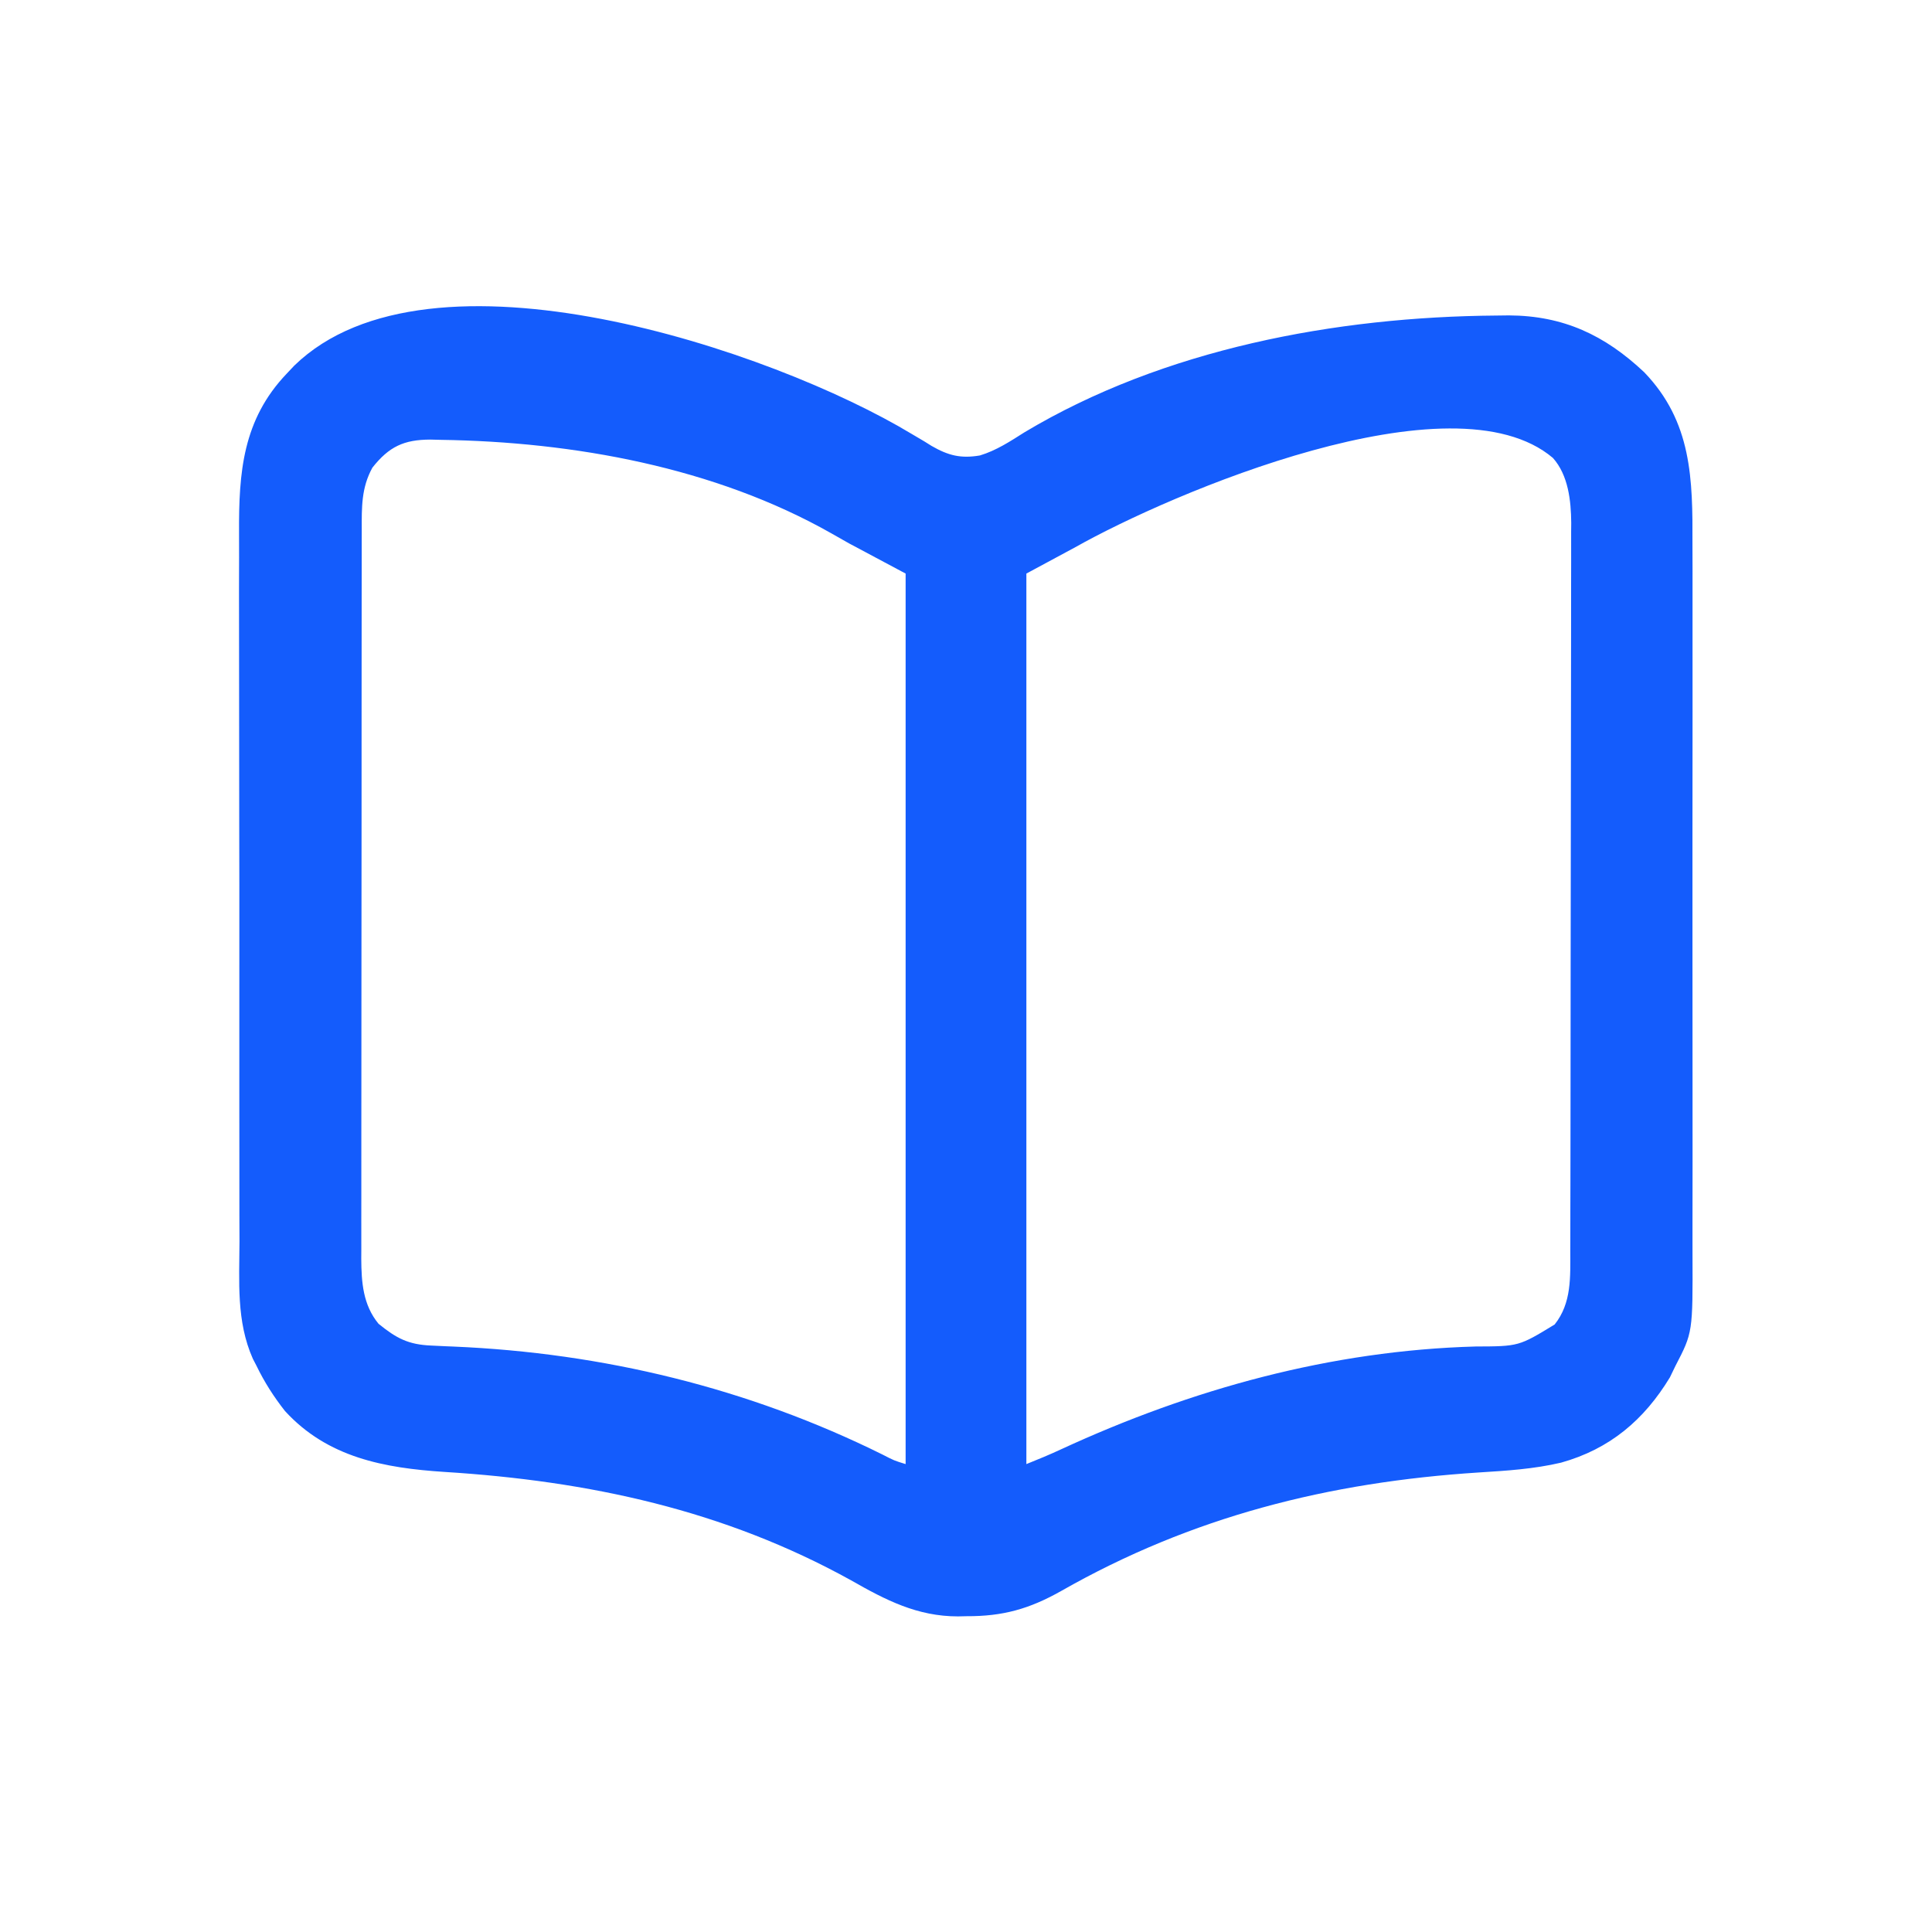 <?xml version="1.0" encoding="UTF-8"?>
<svg version="1.1" xmlns="http://www.w3.org/2000/svg" width="512" height="512">
<path d="M0 0 C1.123 0.663 2.246 1.325 3.402 2.008 C4.338 2.592 4.338 2.592 5.292 3.188 C9.714 5.732 13.027 6.574 18.094 5.707 C22.446 4.389 26.083 1.986 29.902 -0.43 C66.772 -22.501 112.389 -31.05 154.965 -31.367 C156.614 -31.388 156.614 -31.388 158.296 -31.409 C172.724 -31.325 183.67 -26.195 194.109 -16.371 C206.807 -3.197 206.99 11.945 206.92 29.217 C206.925 31.457 206.932 33.697 206.941 35.937 C206.959 41.993 206.952 48.048 206.94 54.104 C206.929 60.456 206.939 66.807 206.945 73.159 C206.953 84.504 206.941 95.849 206.92 107.194 C206.902 117.462 206.905 127.73 206.924 137.998 C206.945 149.949 206.953 161.901 206.941 173.852 C206.935 180.169 206.934 186.485 206.948 192.802 C206.959 198.74 206.951 204.679 206.928 210.617 C206.923 212.791 206.924 214.965 206.933 217.139 C207.011 238.131 207.011 238.131 202.402 247.008 C201.681 248.501 201.681 248.501 200.945 250.023 C194.101 261.306 185.028 269.009 172.102 272.625 C164.885 274.323 157.661 274.766 150.285 275.229 C110.59 277.79 74.267 286.889 39.57 306.667 C31.171 311.395 24.177 313.362 14.527 313.32 C13.789 313.336 13.05 313.353 12.289 313.369 C1.515 313.378 -6.854 309.06 -16.035 303.82 C-49.765 285.15 -85.564 277.482 -123.809 275.083 C-139.719 274.047 -154.759 271.307 -166.078 258.941 C-169.024 255.193 -171.524 251.301 -173.598 247.008 C-173.927 246.372 -174.257 245.737 -174.596 245.082 C-179.003 235.161 -178.166 224.588 -178.131 213.96 C-178.138 211.725 -178.147 209.49 -178.157 207.255 C-178.18 201.207 -178.177 195.159 -178.168 189.112 C-178.163 184.052 -178.17 178.993 -178.177 173.934 C-178.195 161.31 -178.189 148.686 -178.171 136.062 C-178.157 125.128 -178.171 114.194 -178.2 103.259 C-178.229 92.001 -178.24 80.744 -178.231 69.486 C-178.226 63.178 -178.228 56.87 -178.249 50.562 C-178.267 44.626 -178.261 38.691 -178.236 32.756 C-178.231 30.587 -178.235 28.417 -178.248 26.248 C-178.334 10.191 -177.284 -3.762 -165.598 -15.992 C-164.94 -16.69 -164.283 -17.387 -163.605 -18.105 C-127.764 -52.962 -36.863 -22.233 0 0 Z M-142.91 8.945 C-145.857 14.293 -145.743 19.457 -145.731 25.452 C-145.734 26.3 -145.736 27.148 -145.738 28.021 C-145.745 30.862 -145.744 33.702 -145.743 36.542 C-145.746 38.579 -145.749 40.616 -145.753 42.653 C-145.762 48.186 -145.764 53.719 -145.765 59.253 C-145.766 63.872 -145.77 68.492 -145.773 73.112 C-145.781 84.012 -145.784 94.912 -145.783 105.813 C-145.782 117.055 -145.793 128.297 -145.809 139.539 C-145.822 149.192 -145.827 158.846 -145.827 168.5 C-145.826 174.264 -145.829 180.029 -145.84 185.794 C-145.849 191.217 -145.849 196.64 -145.842 202.063 C-145.841 204.051 -145.843 206.039 -145.85 208.027 C-145.857 210.746 -145.853 213.464 -145.845 216.183 C-145.85 216.966 -145.855 217.748 -145.86 218.554 C-145.821 224.838 -145.404 230.811 -141.285 235.82 C-136.571 239.657 -133.384 241.361 -127.242 241.598 C-125.993 241.657 -124.745 241.717 -123.458 241.778 C-122.799 241.805 -122.14 241.831 -121.46 241.859 C-81.844 243.532 -43.257 252.85 -7.66 270.512 C-4.663 272.06 -4.663 272.06 -1.598 273.008 C-1.598 195.128 -1.598 117.248 -1.598 37.008 C-6.548 34.368 -11.498 31.728 -16.598 29.008 C-18.139 28.133 -19.681 27.257 -21.27 26.355 C-52.177 8.835 -89.613 2.084 -124.848 1.57 C-125.746 1.548 -126.645 1.526 -127.571 1.503 C-134.527 1.527 -138.495 3.337 -142.91 8.945 Z M43.402 30.008 C39.112 32.318 34.822 34.628 30.402 37.008 C30.402 114.888 30.402 192.768 30.402 273.008 C33.531 271.756 36.555 270.508 39.598 269.09 C74.225 253.104 111.127 242.906 149.434 241.844 C160.908 241.801 160.908 241.801 170.402 236.008 C174.935 230.305 174.55 223.441 174.543 216.45 C174.546 215.602 174.549 214.754 174.552 213.88 C174.56 211.045 174.562 208.211 174.563 205.376 C174.568 203.34 174.573 201.305 174.579 199.269 C174.592 193.744 174.598 188.219 174.603 182.695 C174.605 179.241 174.61 175.788 174.614 172.335 C174.628 161.527 174.637 150.718 174.641 139.91 C174.646 127.441 174.663 114.972 174.692 102.502 C174.714 92.858 174.724 83.214 174.725 73.569 C174.726 67.812 174.732 62.054 174.75 56.297 C174.767 50.88 174.769 45.464 174.76 40.048 C174.759 38.063 174.764 36.078 174.773 34.094 C174.786 31.378 174.78 28.662 174.77 25.946 C174.778 25.167 174.786 24.388 174.794 23.586 C174.742 17.676 174.021 10.953 169.95 6.375 C143.36 -16.194 68.516 15.834 43.402 30.008 Z " fill="#145CFC" transform="translate(241.598,114.992)"/>
</svg>
